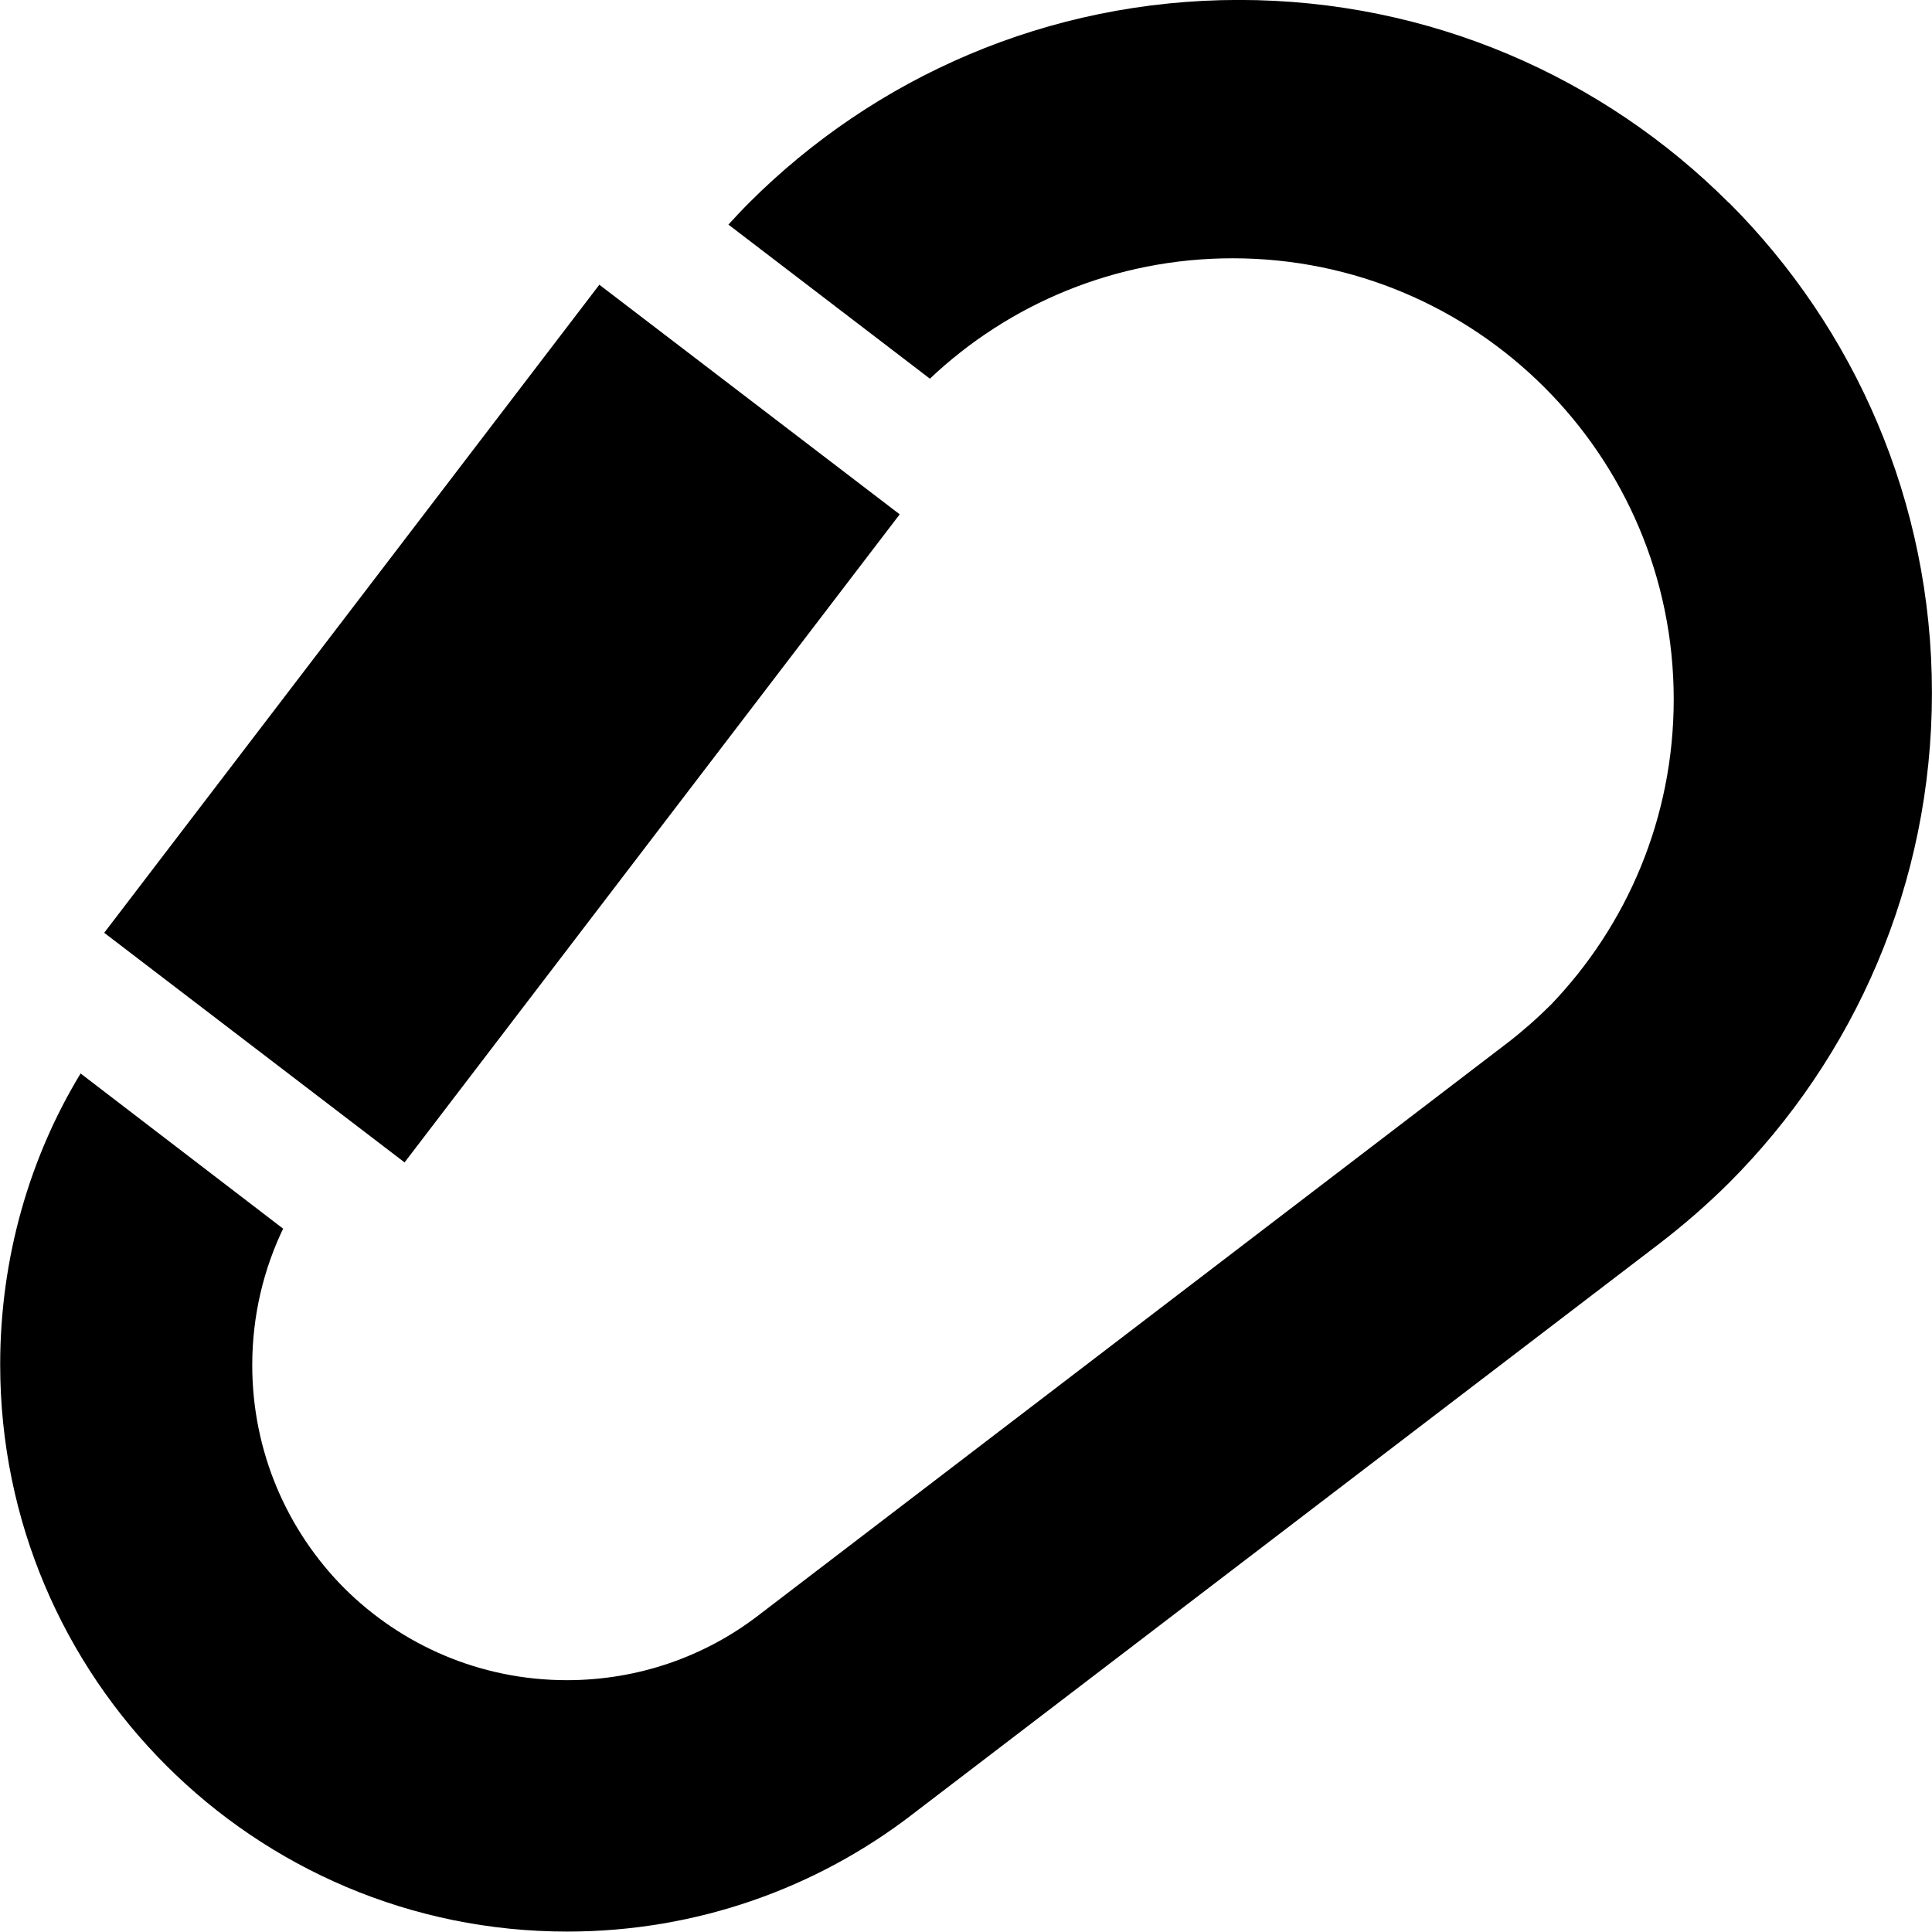 <!-- Generated by IcoMoon.io -->
<svg version="1.1" xmlns="http://www.w3.org/2000/svg" width="32" height="32" viewBox="0 0 32 32">
<title>securite</title>
<path d="M28.636 3.36c-2.077-2.077-4.946-3.361-8.115-3.361s-6.038 1.284-8.115 3.361v0c-0.12 0.12-0.231 0.24-0.341 0.36l3.337 2.552c1.305-1.235 3.072-1.994 5.015-1.994 4.035 0 7.305 3.271 7.305 7.305 0 1.964-0.775 3.747-2.036 5.060l0.002-0.002c-0.228 0.227-0.47 0.44-0.725 0.637l-0.018 0.013-12.396 9.474c-0.867 0.664-1.966 1.064-3.159 1.064-1.44 0-2.744-0.583-3.689-1.525l0 0c-0.941-0.947-1.523-2.252-1.523-3.693 0-0.822 0.189-1.599 0.526-2.291l-0.014 0.031-3.355-2.571c-0.837 1.377-1.332 3.042-1.332 4.822 0 5.187 4.205 9.391 9.391 9.391 2.149 0 4.129-0.722 5.711-1.936l-0.022 0.016 12.396-9.47c0.426-0.327 0.803-0.658 1.159-1.011l-0.001 0.001c2.077-2.078 3.362-4.948 3.362-8.118s-1.285-6.040-3.362-8.118l0 0zM14.902 8.519l-4.975-3.803-8.201 10.734 4.975 3.803z"></path>
</svg>
